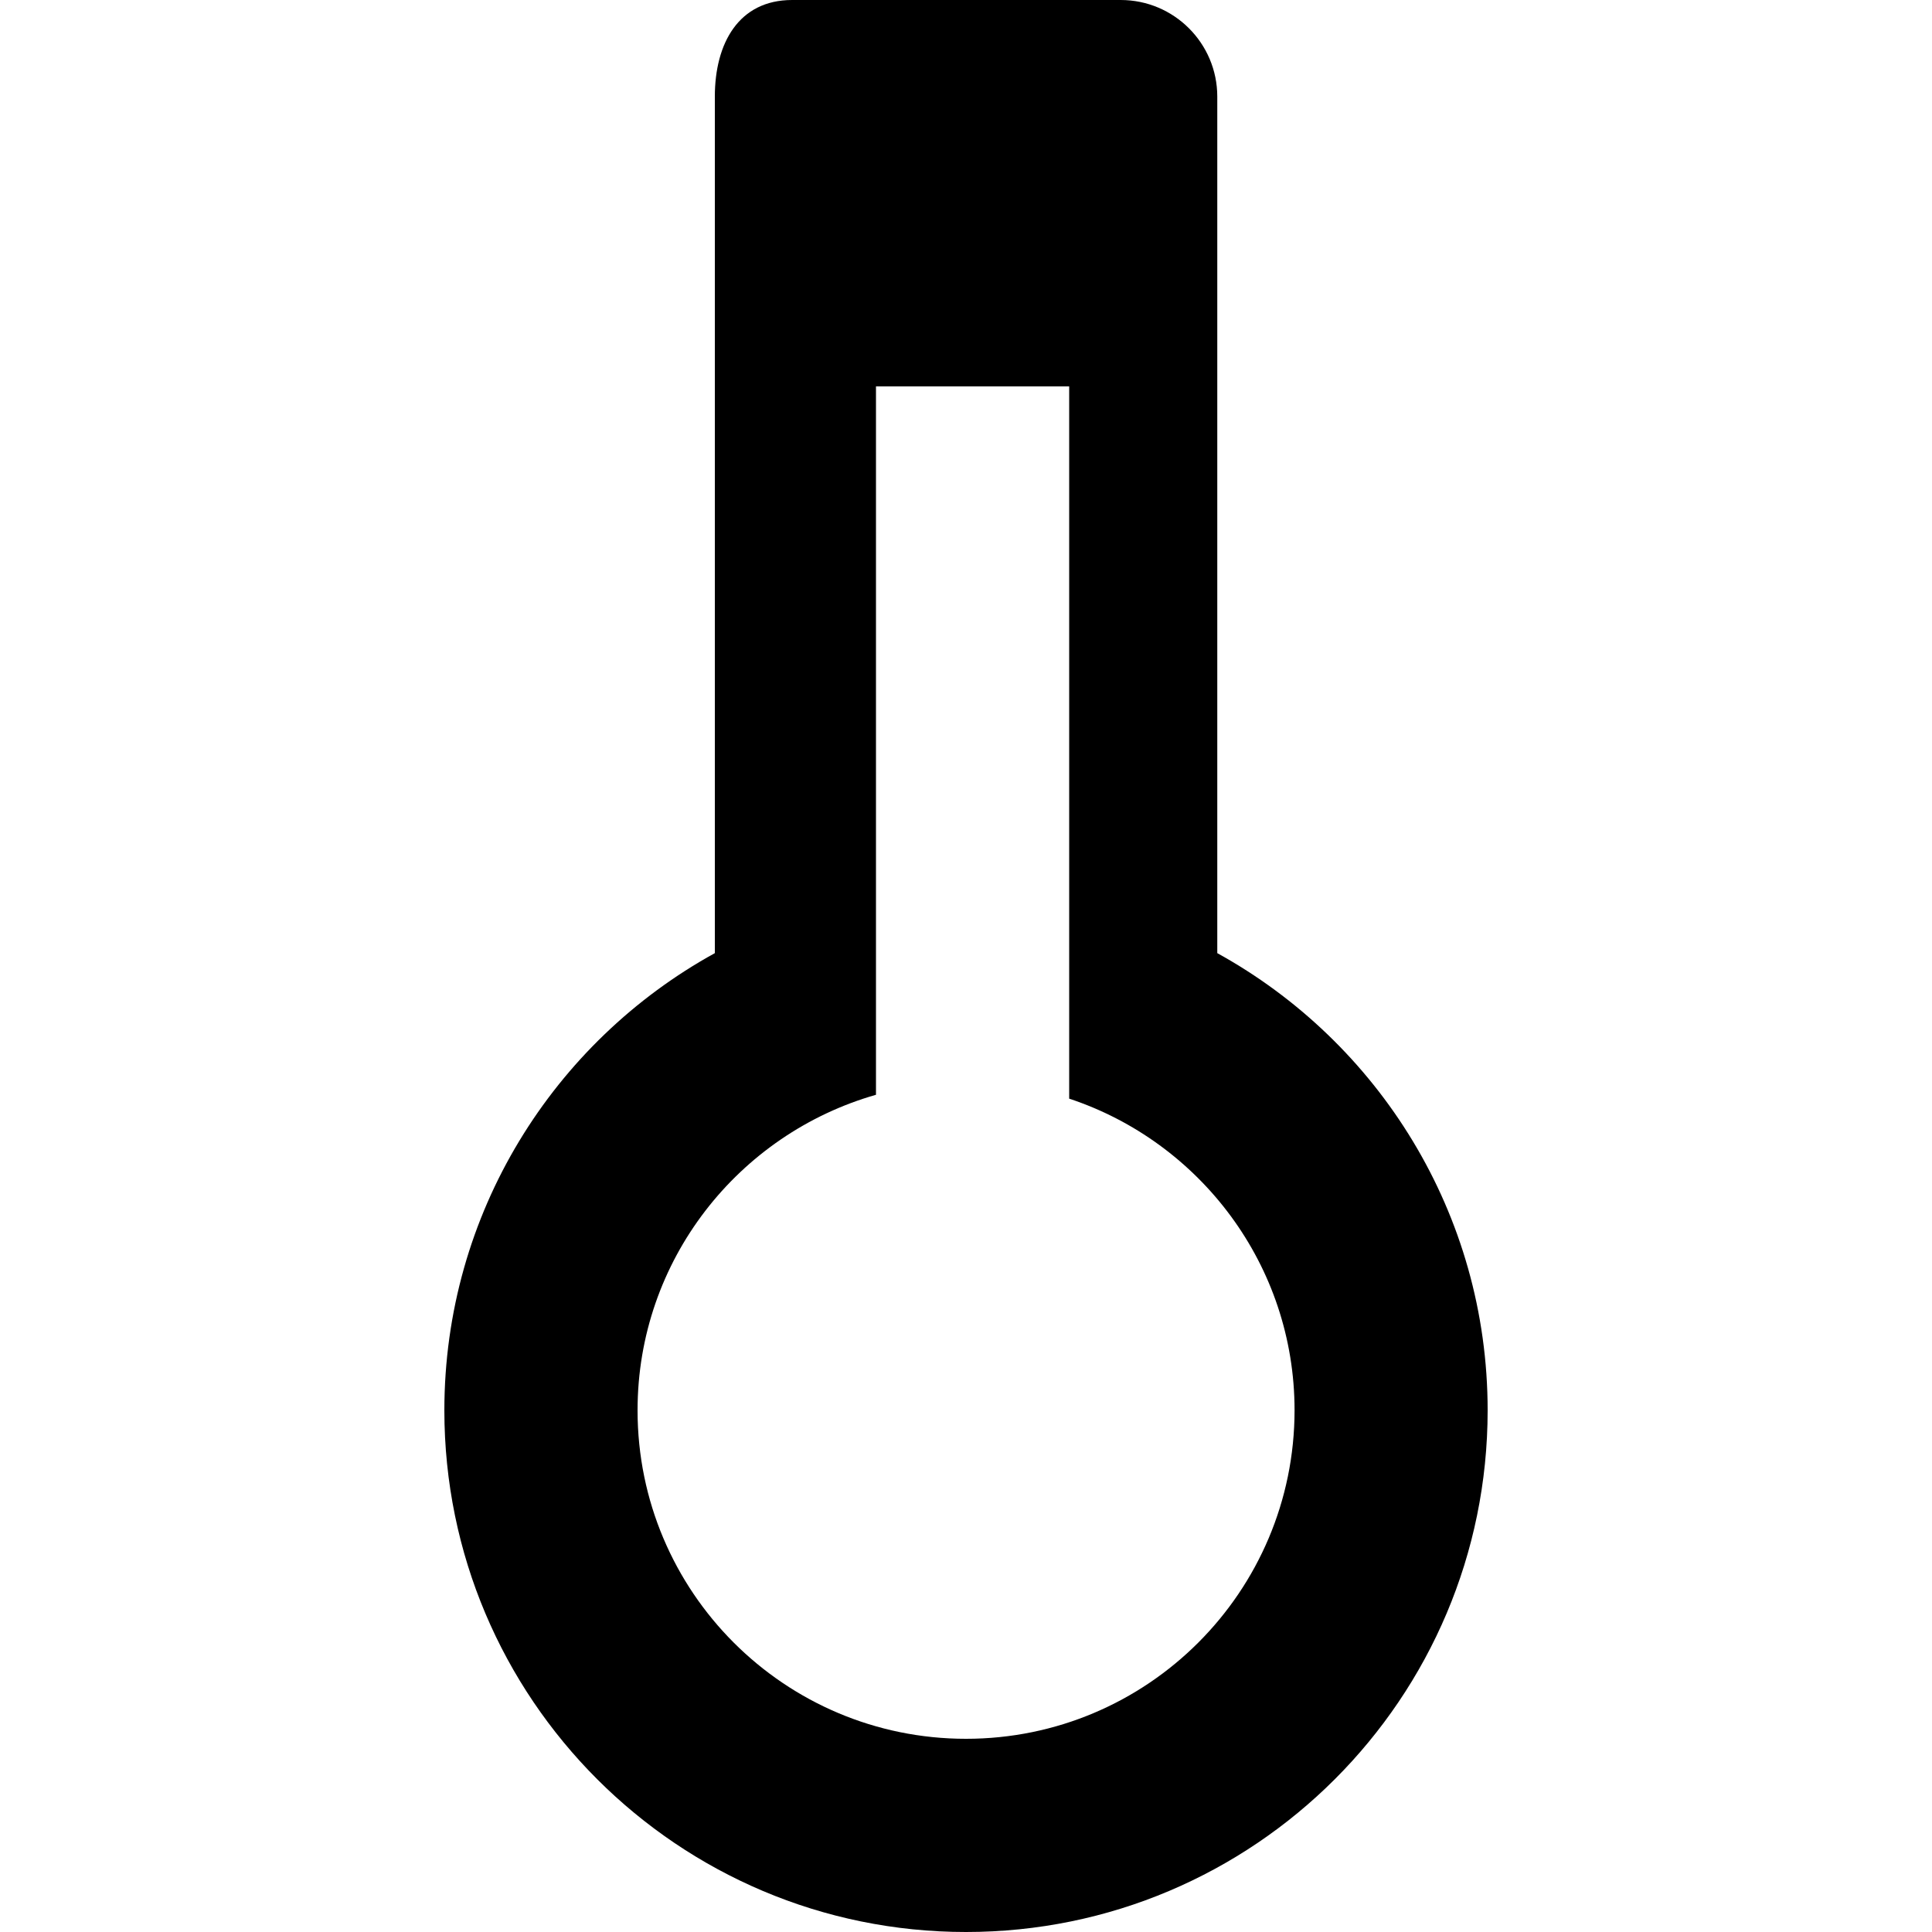 <?xml version="1.0" encoding="utf-8"?>
<!DOCTYPE svg PUBLIC "-//W3C//DTD SVG 1.1//EN" "http://www.w3.org/Graphics/SVG/1.1/DTD/svg11.dtd">
<svg version="1.1" xmlns="http://www.w3.org/2000/svg" xmlns:xlink="http://www.w3.org/1999/xlink" width="32" height="32" viewBox="0 0 32 32">

	<path d="M20.162 15.787v-14.187c0-0.883-0.717-1.6-1.6-1.6h-5.442c-0.885 0-1.28 0.717-1.28 1.6v14.187c-2.67 1.47-4.48 4.31-4.48 7.573 0 4.771 3.869 8.64 8.64 8.64s8.64-3.869 8.64-8.64c0-3.262-1.81-6.102-4.478-7.573zM16 28.8c-3.005 0-5.44-2.435-5.44-5.44 0-2.486 1.67-4.576 3.949-5.227v-11.733h3.2v11.797c2.166 0.717 3.733 2.757 3.733 5.163-0.002 3.005-2.437 5.44-5.442 5.44z"></path>
</svg>
